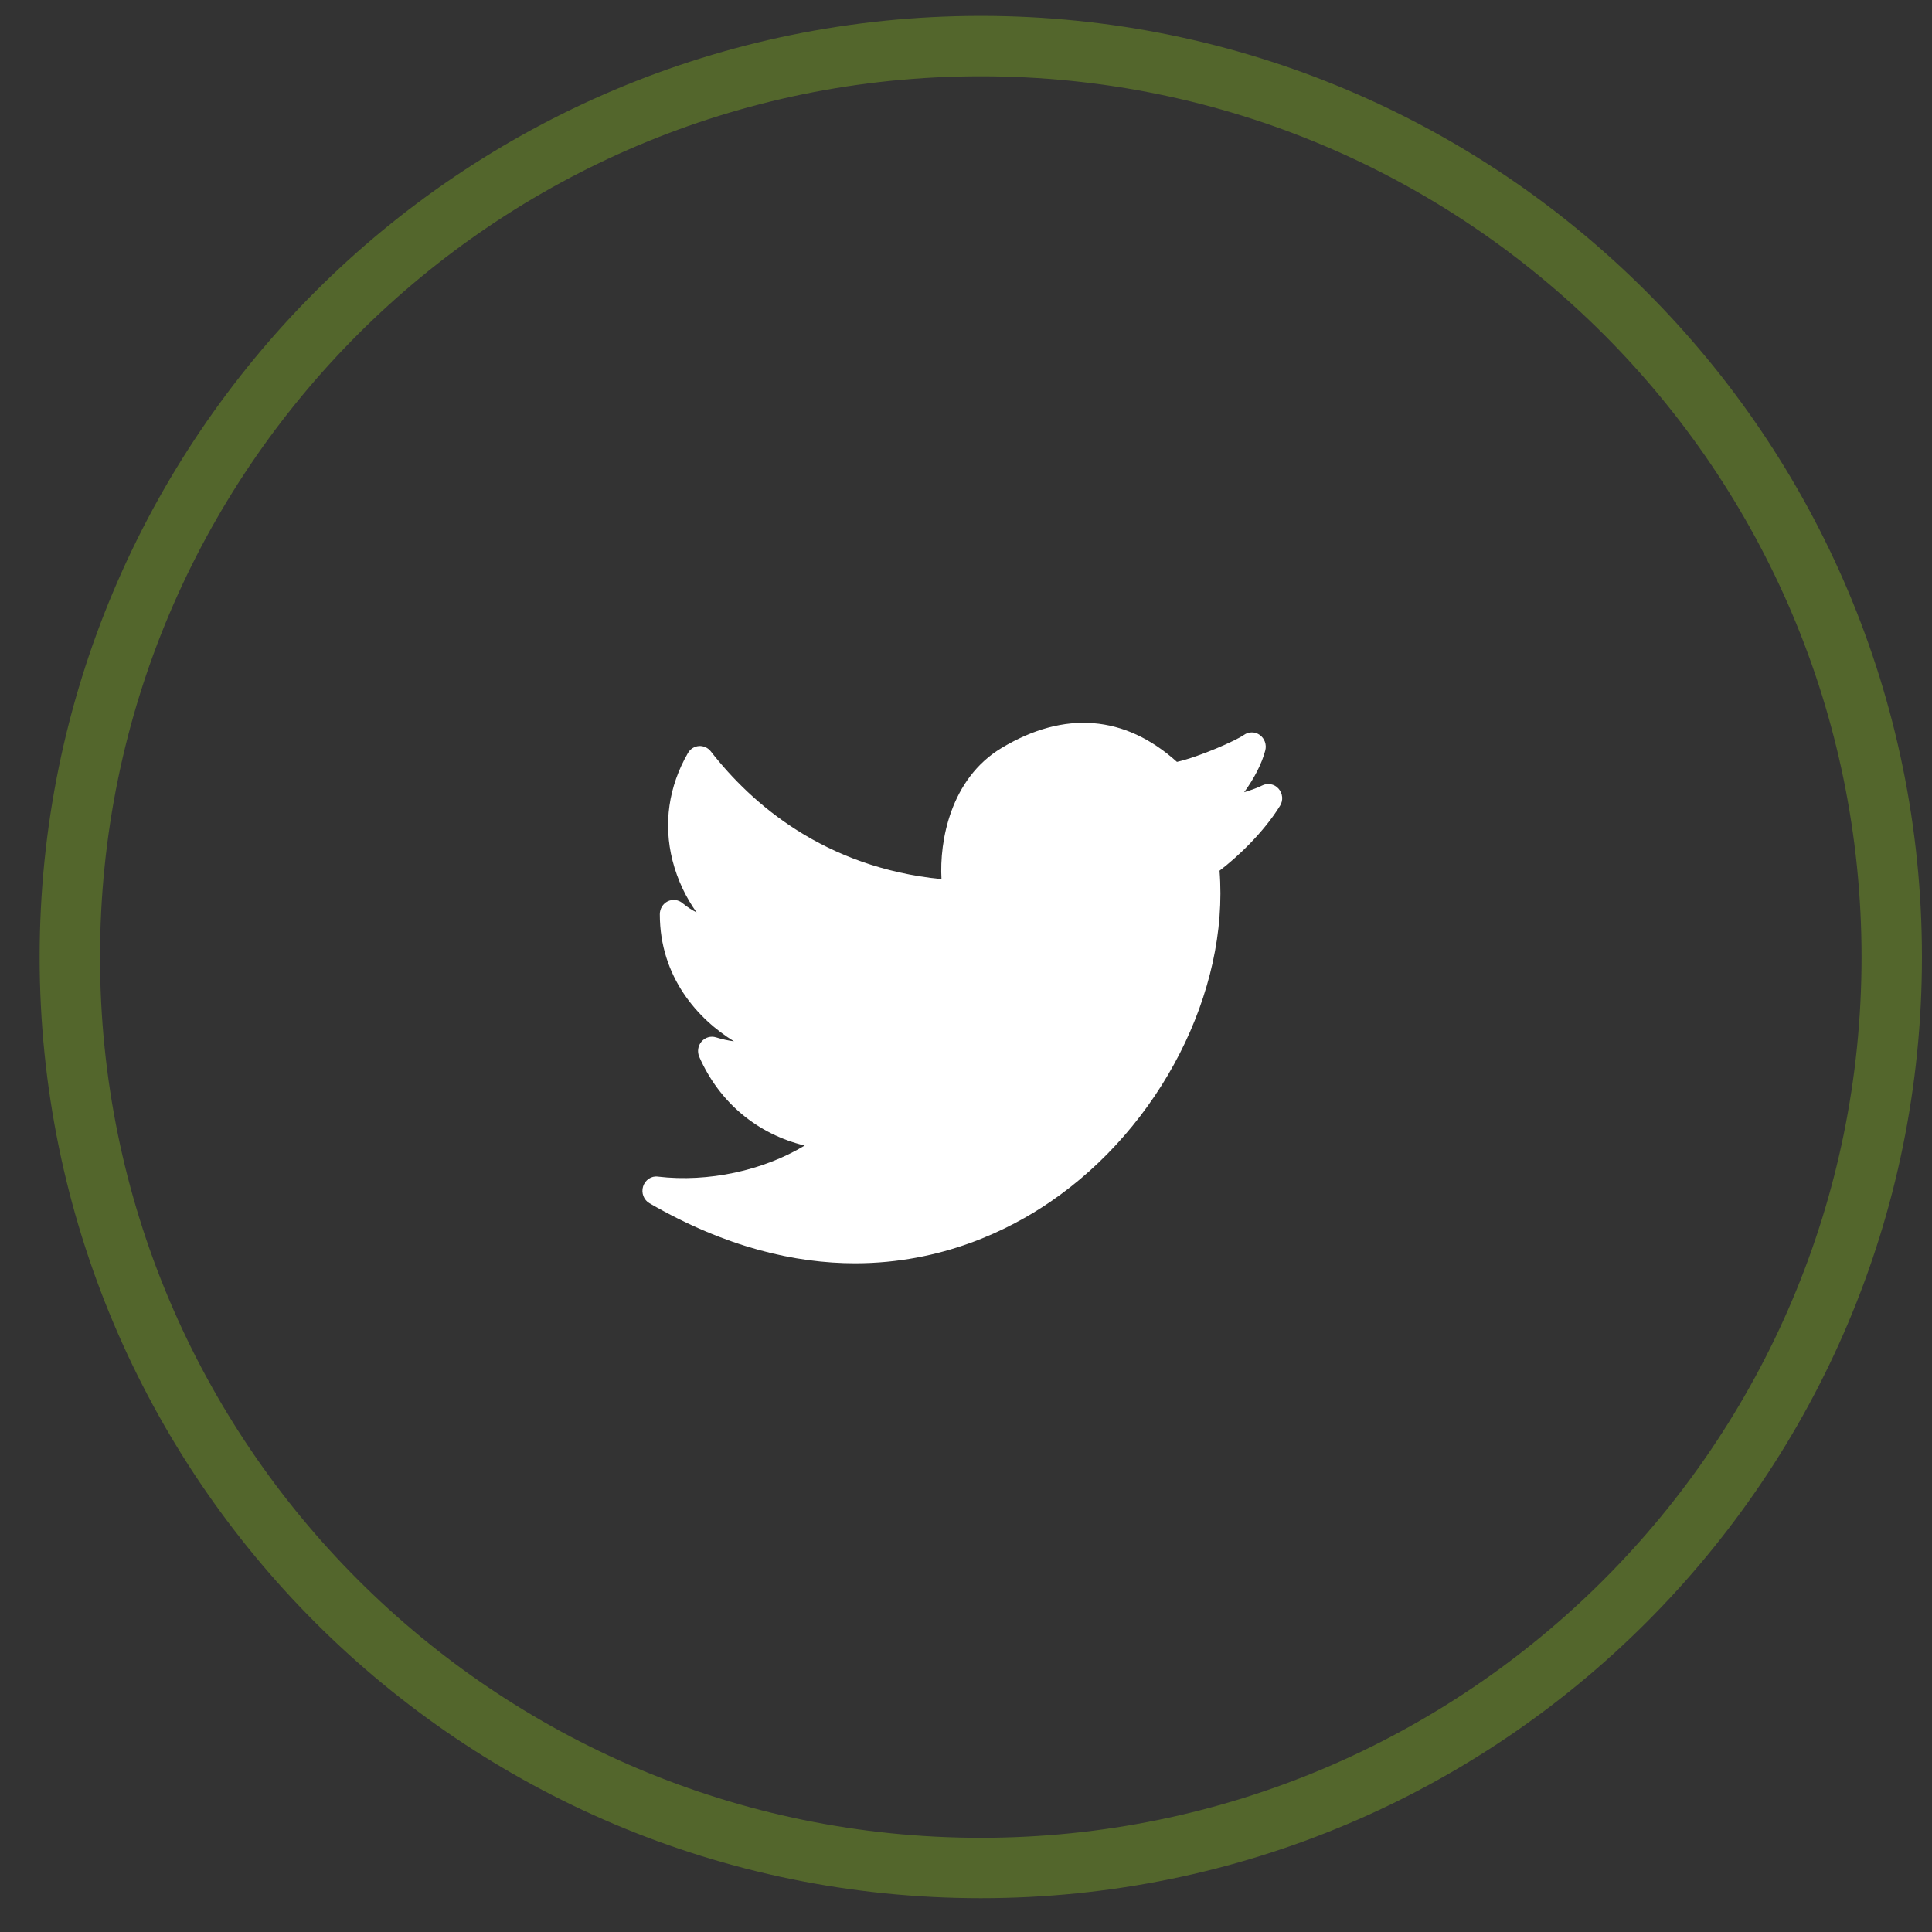 <svg width="48" height="48" viewBox="0 0 48 48" fill="none" xmlns="http://www.w3.org/2000/svg">
<rect x="0" y="0" width="48" height="48" fill="#333333" stroke="none"/>
<path opacity="0.25" fill-rule="evenodd" clip-rule="evenodd" d="M24.367 46.41C36.867 46.41 47 36.277 47 23.778C47 11.278 36.867 1.145 24.367 1.145C11.868 1.145 1.735 11.278 1.735 23.778C1.735 36.277 11.868 46.41 24.367 46.41Z" stroke="#B6FF1A" stroke-width="1.5"/>
<path d="M31.765 19.594C31.66 19.475 31.491 19.445 31.352 19.518C31.266 19.564 31.103 19.623 30.91 19.683C31.154 19.35 31.349 18.977 31.436 18.643C31.473 18.498 31.418 18.346 31.299 18.26C31.181 18.175 31.022 18.175 30.904 18.26C30.716 18.395 29.812 18.798 29.241 18.929C27.949 17.765 26.446 17.645 24.884 18.583C23.613 19.346 23.337 20.896 23.391 21.842C20.484 21.554 18.677 19.975 17.659 18.667C17.588 18.576 17.473 18.527 17.366 18.535C17.252 18.543 17.15 18.608 17.092 18.708C16.611 19.543 16.478 20.466 16.708 21.378C16.834 21.876 17.053 22.315 17.308 22.67C17.186 22.608 17.068 22.531 16.956 22.438C16.854 22.352 16.711 22.335 16.59 22.393C16.47 22.452 16.393 22.577 16.393 22.714C16.393 24.28 17.346 25.325 18.235 25.871C18.091 25.853 17.941 25.82 17.79 25.773C17.66 25.732 17.519 25.773 17.429 25.878C17.339 25.982 17.318 26.132 17.374 26.259C17.874 27.395 18.82 28.177 19.992 28.461C18.969 29.079 17.6 29.381 16.346 29.233C16.184 29.209 16.029 29.315 15.978 29.476C15.927 29.637 15.994 29.813 16.137 29.895C18.039 30.994 19.758 31.386 21.244 31.386C23.406 31.386 25.075 30.556 26.091 29.861C28.83 27.992 30.537 24.635 30.299 21.632C30.738 21.299 31.394 20.683 31.801 20.021C31.886 19.888 31.87 19.712 31.765 19.594Z" fill="white"/>
</svg>
